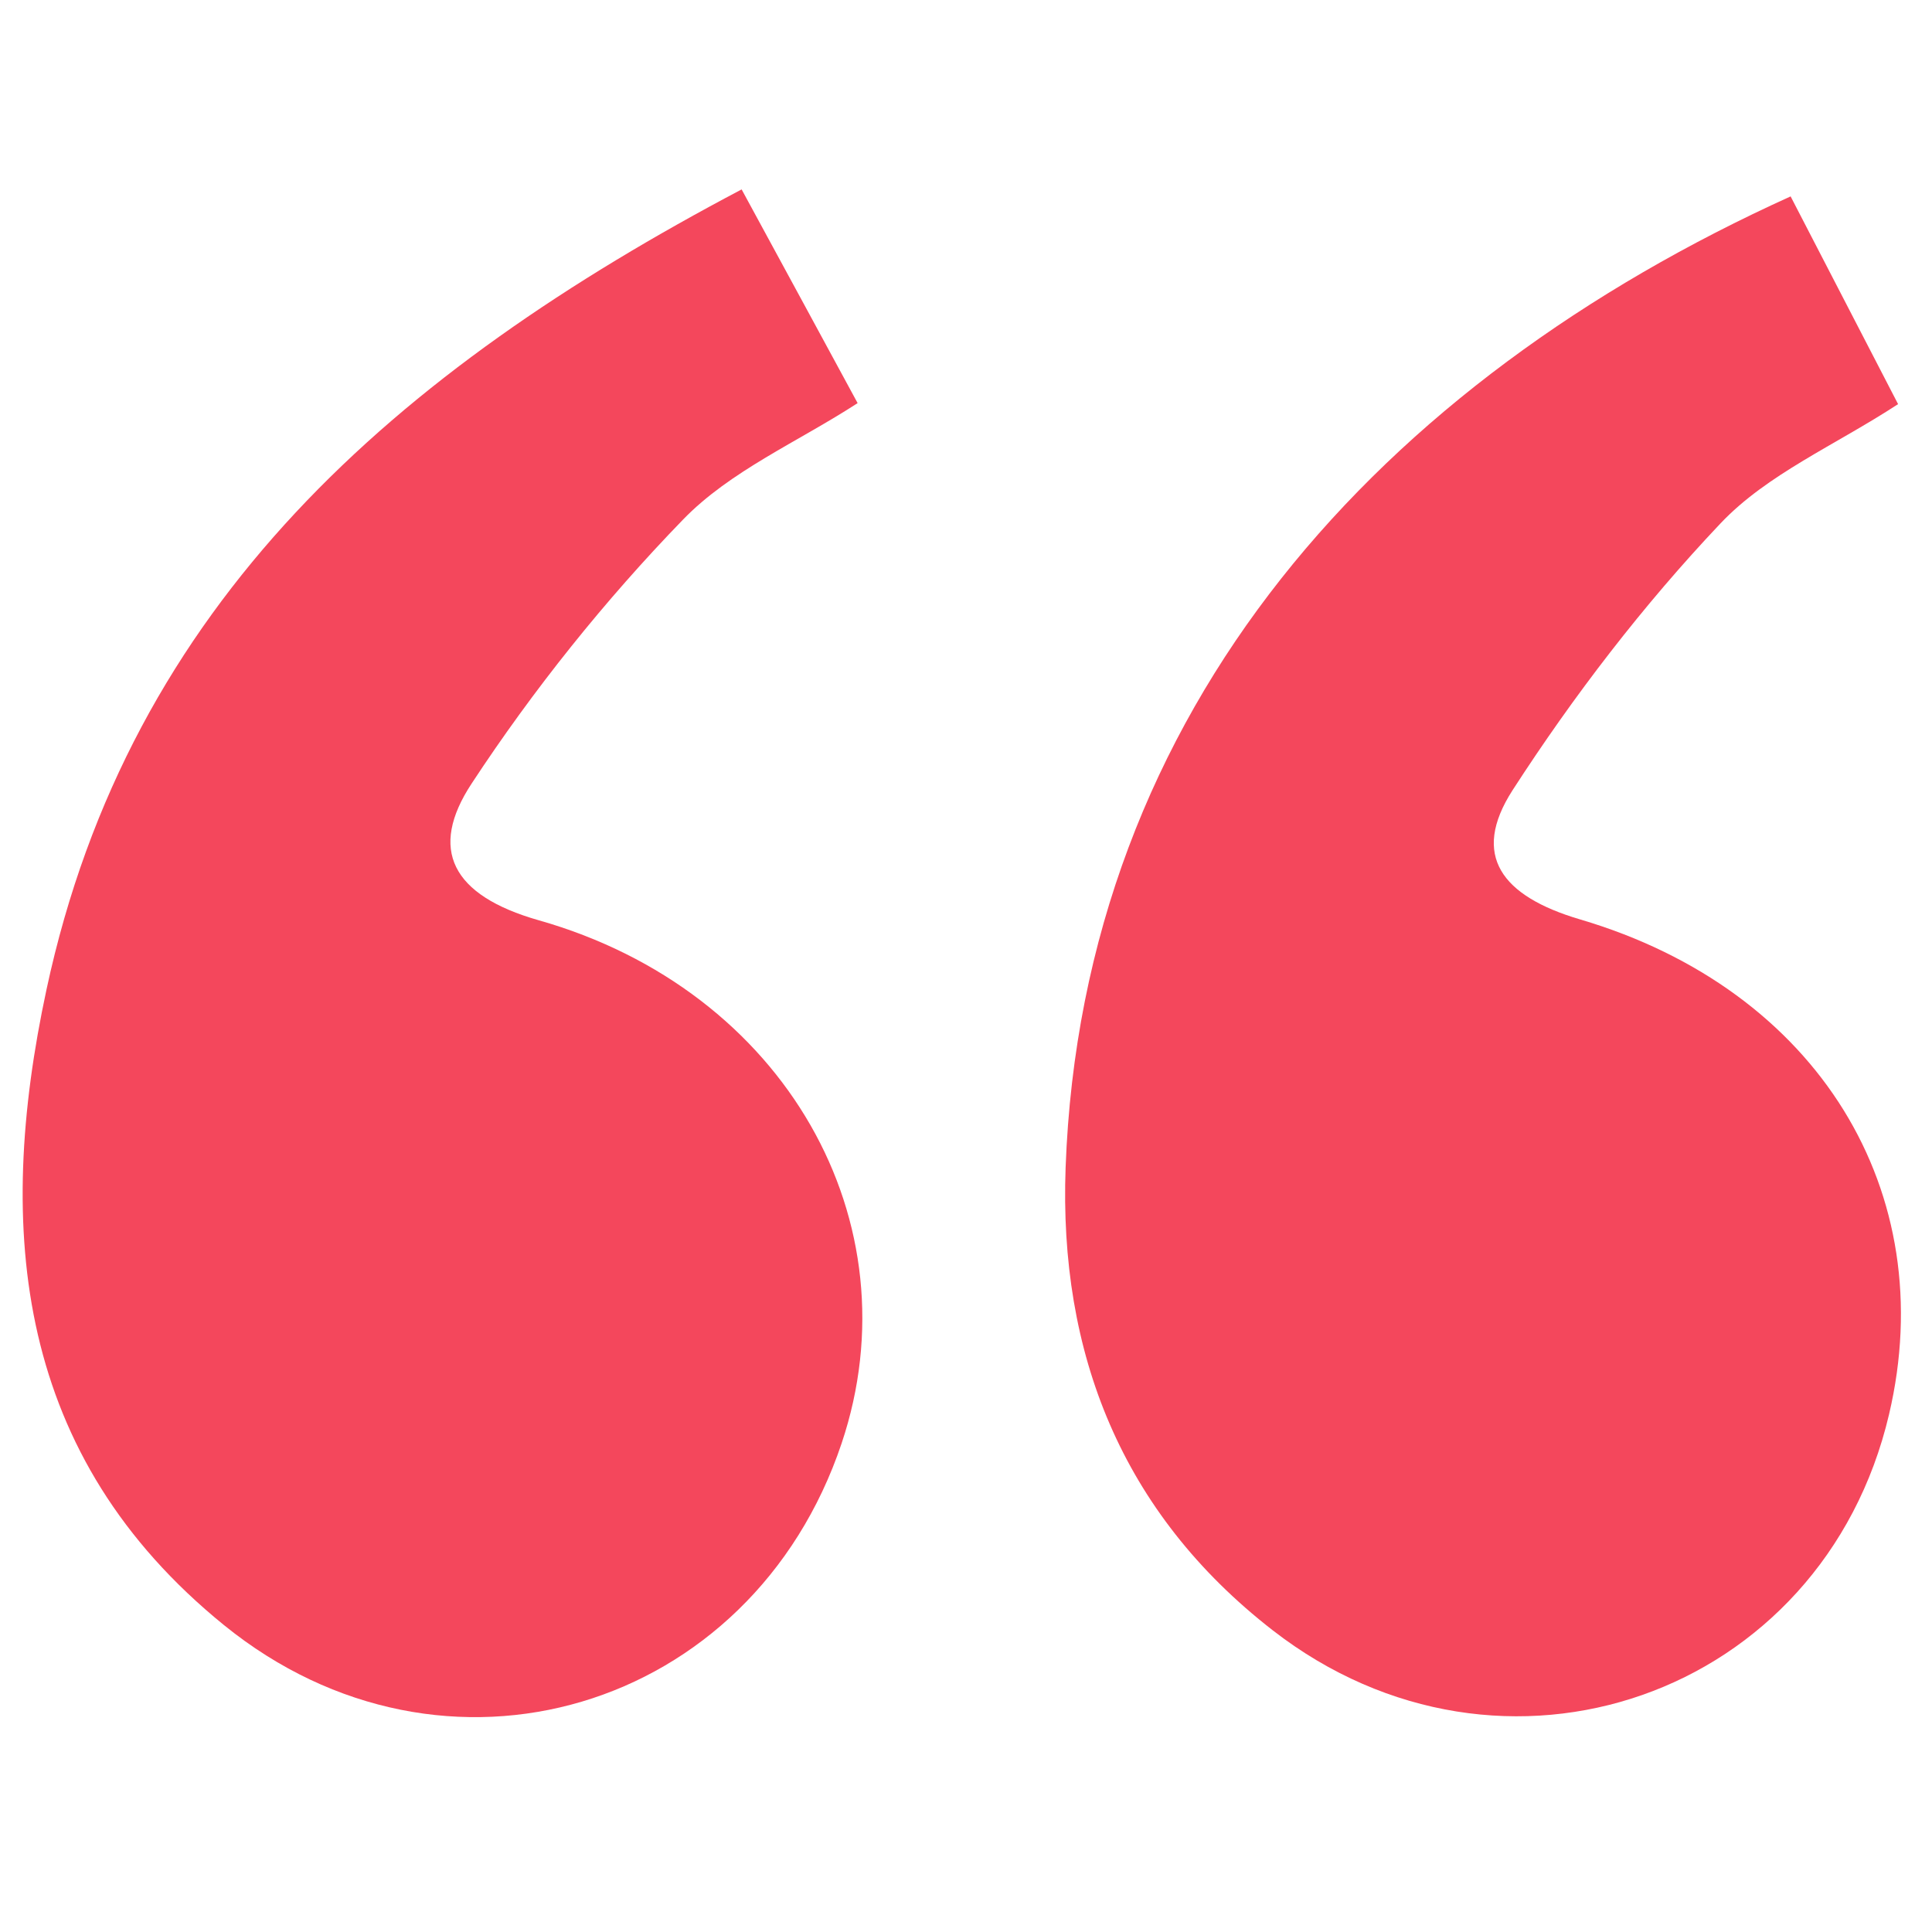 <?xml version="1.0" encoding="UTF-8"?>
<svg xmlns="http://www.w3.org/2000/svg" width="52" height="52" viewBox="0 0 52 52" fill="none">
  <g id="Layer_1">
    <g id="PHDHUJ.tif">
      <g id="Group">
        <path id="Vector" d="M19.961 5.098C21.088 7.17 22.028 8.905 23.083 10.85C21.475 11.894 19.652 12.673 18.381 13.988C16.276 16.16 14.353 18.563 12.695 21.088C11.529 22.857 12.153 24.1 14.496 24.768C21.143 26.653 24.647 32.902 22.652 38.848C20.232 46.058 11.954 48.55 6.026 43.738C0.439 39.201 -0.146 33.14 1.252 26.631C3.489 16.204 10.667 9.999 19.961 5.098Z" fill="#F4475C"></path>
        <path id="Vector_2" d="M48.197 5.291C49.175 7.186 50.087 8.938 51.087 10.877C49.397 11.982 47.562 12.761 46.308 14.087C44.225 16.287 42.352 18.729 40.71 21.27C39.583 23.022 40.412 24.122 42.528 24.746C48.949 26.641 52.248 32.095 50.844 38.068C49.059 45.666 40.434 48.677 34.257 43.881C30.173 40.709 28.499 36.405 28.681 31.426C29.134 19.027 37.191 10.269 48.197 5.285V5.291Z" fill="#F4475C"></path>
      </g>
    </g>
  </g>
</svg>
